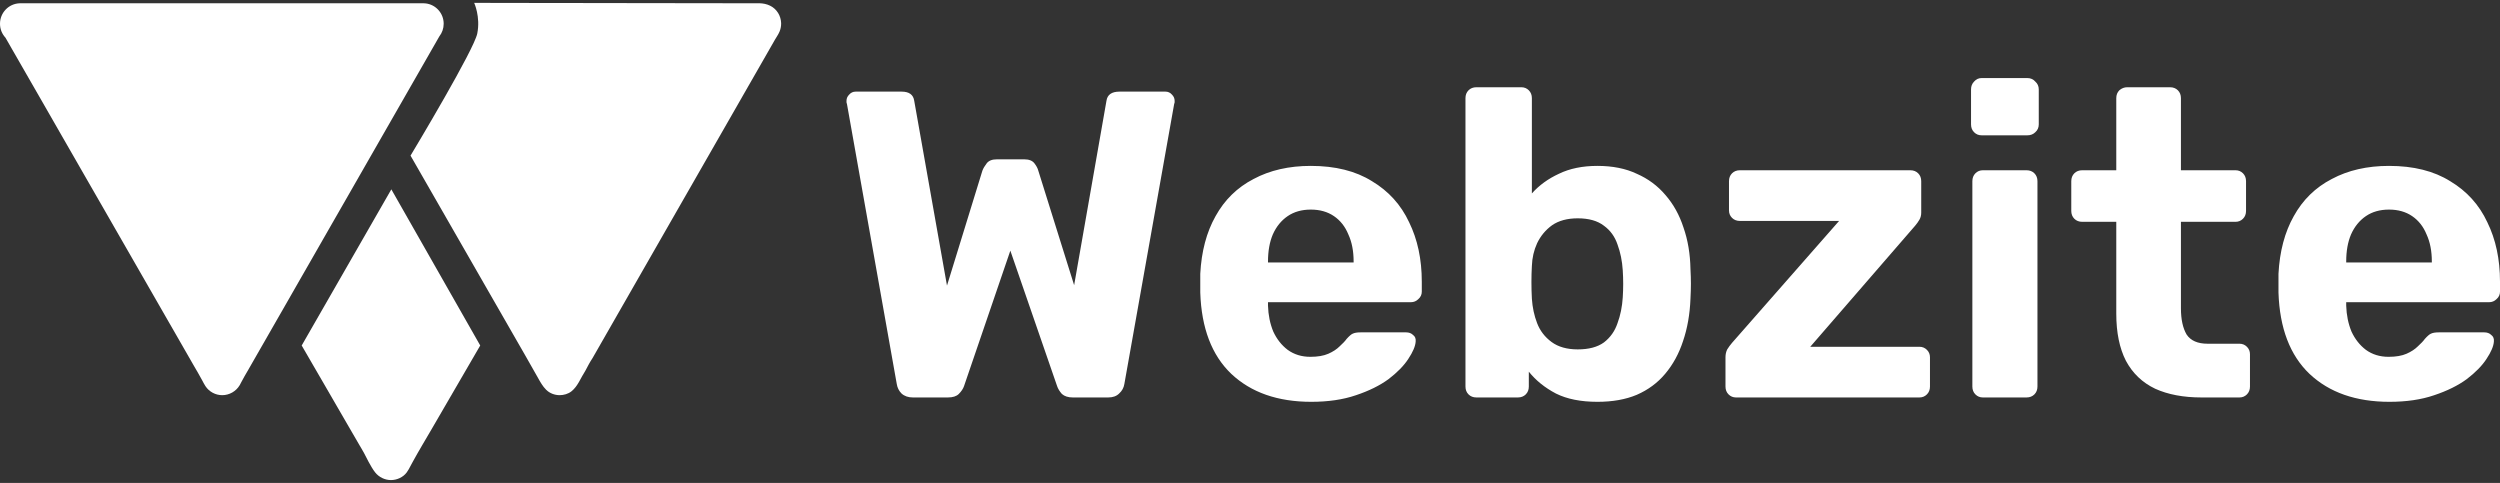<svg width="176" height="34" viewBox="0 0 176 34" fill="none" xmlns="http://www.w3.org/2000/svg">
<rect x="0" y="0" width="176" height="34" fill="#333333" stroke="none"/>
<path d="M64.269 27.981C63.941 27.981 63.674 27.889 63.469 27.704C63.285 27.52 63.172 27.294 63.131 27.027L59.624 7.311C59.604 7.27 59.594 7.229 59.594 7.188C59.594 7.147 59.594 7.116 59.594 7.096C59.594 6.932 59.655 6.788 59.778 6.665C59.901 6.521 60.055 6.45 60.24 6.45H63.469C64.002 6.45 64.3 6.665 64.361 7.096L66.668 20.107L69.16 12.017C69.221 11.853 69.324 11.679 69.467 11.494C69.611 11.309 69.847 11.217 70.175 11.217H72.113C72.441 11.217 72.677 11.309 72.82 11.494C72.964 11.679 73.056 11.853 73.097 12.017L75.619 20.076L77.895 7.096C77.957 6.665 78.264 6.45 78.818 6.45H82.048C82.232 6.45 82.386 6.521 82.509 6.665C82.632 6.788 82.694 6.932 82.694 7.096C82.694 7.116 82.694 7.147 82.694 7.188C82.694 7.229 82.683 7.27 82.663 7.311L79.156 27.027C79.115 27.294 78.992 27.52 78.787 27.704C78.603 27.889 78.347 27.981 78.018 27.981H75.527C75.199 27.981 74.942 27.899 74.758 27.735C74.594 27.55 74.481 27.366 74.42 27.181L71.128 17.646L67.868 27.181C67.806 27.366 67.683 27.55 67.499 27.735C67.335 27.899 67.078 27.981 66.73 27.981H64.269ZM92.312 28.288C89.954 28.288 88.077 27.632 86.683 26.32C85.309 25.008 84.581 23.101 84.499 20.599C84.499 20.435 84.499 20.219 84.499 19.953C84.499 19.666 84.499 19.44 84.499 19.276C84.581 17.697 84.94 16.344 85.576 15.216C86.211 14.068 87.103 13.196 88.252 12.601C89.4 11.986 90.743 11.679 92.281 11.679C94.004 11.679 95.439 12.037 96.587 12.755C97.756 13.452 98.628 14.416 99.202 15.646C99.796 16.856 100.094 18.251 100.094 19.83V20.537C100.094 20.742 100.012 20.917 99.848 21.06C99.704 21.204 99.53 21.275 99.325 21.275H89.267C89.267 21.296 89.267 21.337 89.267 21.398C89.267 21.439 89.267 21.48 89.267 21.521C89.287 22.178 89.41 22.783 89.636 23.336C89.882 23.869 90.22 24.3 90.651 24.628C91.102 24.956 91.635 25.12 92.25 25.12C92.763 25.12 93.183 25.049 93.511 24.905C93.84 24.761 94.106 24.587 94.311 24.382C94.537 24.177 94.701 24.003 94.803 23.859C94.988 23.654 95.131 23.531 95.234 23.49C95.357 23.429 95.541 23.398 95.788 23.398H98.987C99.192 23.398 99.356 23.459 99.479 23.582C99.622 23.685 99.684 23.839 99.663 24.044C99.643 24.372 99.468 24.782 99.14 25.274C98.833 25.746 98.371 26.217 97.756 26.689C97.141 27.14 96.372 27.52 95.449 27.827C94.547 28.135 93.501 28.288 92.312 28.288ZM89.267 18.476H95.295V18.415C95.295 17.677 95.172 17.041 94.926 16.508C94.701 15.954 94.362 15.524 93.911 15.216C93.46 14.908 92.917 14.755 92.281 14.755C91.645 14.755 91.102 14.908 90.651 15.216C90.2 15.524 89.851 15.954 89.605 16.508C89.379 17.041 89.267 17.677 89.267 18.415V18.476ZM112.458 28.288C111.289 28.288 110.315 28.094 109.536 27.704C108.756 27.294 108.121 26.781 107.629 26.166V27.212C107.629 27.438 107.557 27.622 107.413 27.766C107.27 27.909 107.085 27.981 106.86 27.981H103.938C103.712 27.981 103.527 27.909 103.384 27.766C103.24 27.622 103.169 27.438 103.169 27.212V6.911C103.169 6.685 103.24 6.501 103.384 6.357C103.527 6.214 103.712 6.142 103.938 6.142H107.106C107.311 6.142 107.485 6.214 107.629 6.357C107.772 6.501 107.844 6.685 107.844 6.911V13.617C108.357 13.042 108.992 12.581 109.751 12.232C110.51 11.863 111.412 11.679 112.458 11.679C113.524 11.679 114.447 11.863 115.226 12.232C116.026 12.581 116.702 13.083 117.256 13.739C117.81 14.375 118.23 15.134 118.517 16.016C118.825 16.897 118.989 17.871 119.009 18.938C119.03 19.307 119.04 19.655 119.04 19.984C119.04 20.291 119.03 20.64 119.009 21.029C118.968 22.116 118.794 23.111 118.486 24.013C118.199 24.895 117.779 25.664 117.225 26.32C116.692 26.956 116.026 27.448 115.226 27.796C114.447 28.124 113.524 28.288 112.458 28.288ZM111.074 24.597C111.853 24.597 112.468 24.433 112.919 24.105C113.37 23.757 113.688 23.305 113.873 22.752C114.078 22.198 114.201 21.593 114.242 20.937C114.283 20.301 114.283 19.666 114.242 19.03C114.201 18.374 114.078 17.769 113.873 17.215C113.688 16.662 113.37 16.221 112.919 15.893C112.468 15.544 111.853 15.37 111.074 15.37C110.335 15.37 109.73 15.534 109.259 15.862C108.808 16.19 108.459 16.61 108.213 17.123C107.987 17.615 107.864 18.148 107.844 18.722C107.823 19.091 107.813 19.471 107.813 19.86C107.813 20.25 107.823 20.64 107.844 21.029C107.885 21.645 108.008 22.219 108.213 22.752C108.418 23.285 108.756 23.726 109.228 24.075C109.7 24.423 110.315 24.597 111.074 24.597ZM122.213 27.981C122.008 27.981 121.833 27.909 121.69 27.766C121.546 27.622 121.474 27.438 121.474 27.212V25.151C121.474 24.946 121.515 24.761 121.597 24.597C121.7 24.433 121.813 24.28 121.936 24.136L129.472 15.554H122.489C122.264 15.554 122.079 15.482 121.936 15.339C121.792 15.195 121.721 15.021 121.721 14.816V12.755C121.721 12.53 121.792 12.345 121.936 12.201C122.079 12.058 122.264 11.986 122.489 11.986H134.485C134.711 11.986 134.896 12.058 135.039 12.201C135.183 12.345 135.254 12.53 135.254 12.755V14.97C135.254 15.154 135.213 15.319 135.131 15.462C135.049 15.605 134.947 15.749 134.824 15.893L127.442 24.413H135.131C135.336 24.413 135.511 24.485 135.654 24.628C135.798 24.772 135.87 24.946 135.87 25.151V27.212C135.87 27.438 135.798 27.622 135.654 27.766C135.511 27.909 135.336 27.981 135.131 27.981H122.213ZM139.592 27.981C139.387 27.981 139.212 27.909 139.069 27.766C138.925 27.622 138.854 27.438 138.854 27.212V12.755C138.854 12.53 138.925 12.345 139.069 12.201C139.212 12.058 139.387 11.986 139.592 11.986H142.668C142.893 11.986 143.078 12.058 143.221 12.201C143.365 12.345 143.437 12.53 143.437 12.755V27.212C143.437 27.438 143.365 27.622 143.221 27.766C143.078 27.909 142.893 27.981 142.668 27.981H139.592ZM139.5 9.526C139.295 9.526 139.12 9.454 138.977 9.31C138.833 9.167 138.761 8.982 138.761 8.757V6.296C138.761 6.07 138.833 5.886 138.977 5.742C139.12 5.578 139.295 5.496 139.5 5.496H142.729C142.955 5.496 143.139 5.578 143.283 5.742C143.447 5.886 143.529 6.07 143.529 6.296V8.757C143.529 8.982 143.447 9.167 143.283 9.31C143.139 9.454 142.955 9.526 142.729 9.526H139.5ZM154.984 27.981C153.713 27.981 152.626 27.776 151.723 27.366C150.821 26.935 150.134 26.279 149.663 25.397C149.212 24.515 148.986 23.408 148.986 22.075V15.616H146.587C146.361 15.616 146.177 15.544 146.033 15.4C145.89 15.257 145.818 15.072 145.818 14.847V12.755C145.818 12.53 145.89 12.345 146.033 12.201C146.177 12.058 146.361 11.986 146.587 11.986H148.986V6.911C148.986 6.685 149.058 6.501 149.201 6.357C149.365 6.214 149.55 6.142 149.755 6.142H152.769C152.995 6.142 153.179 6.214 153.323 6.357C153.466 6.501 153.538 6.685 153.538 6.911V11.986H157.383C157.588 11.986 157.762 12.058 157.906 12.201C158.05 12.345 158.121 12.53 158.121 12.755V14.847C158.121 15.072 158.05 15.257 157.906 15.4C157.762 15.544 157.588 15.616 157.383 15.616H153.538V21.706C153.538 22.485 153.672 23.101 153.938 23.552C154.225 23.982 154.717 24.198 155.415 24.198H157.66C157.865 24.198 158.039 24.269 158.183 24.413C158.326 24.556 158.398 24.731 158.398 24.936V27.212C158.398 27.438 158.326 27.622 158.183 27.766C158.039 27.909 157.865 27.981 157.66 27.981H154.984ZM168.218 28.288C165.86 28.288 163.983 27.632 162.589 26.32C161.215 25.008 160.487 23.101 160.405 20.599C160.405 20.435 160.405 20.219 160.405 19.953C160.405 19.666 160.405 19.44 160.405 19.276C160.487 17.697 160.846 16.344 161.482 15.216C162.117 14.068 163.009 13.196 164.158 12.601C165.306 11.986 166.649 11.679 168.187 11.679C169.91 11.679 171.345 12.037 172.493 12.755C173.662 13.452 174.534 14.416 175.108 15.646C175.702 16.856 176 18.251 176 19.83V20.537C176 20.742 175.918 20.917 175.754 21.06C175.61 21.204 175.436 21.275 175.231 21.275H165.173C165.173 21.296 165.173 21.337 165.173 21.398C165.173 21.439 165.173 21.48 165.173 21.521C165.193 22.178 165.316 22.783 165.542 23.336C165.788 23.869 166.126 24.3 166.557 24.628C167.008 24.956 167.541 25.12 168.156 25.12C168.669 25.12 169.089 25.049 169.417 24.905C169.745 24.761 170.012 24.587 170.217 24.382C170.443 24.177 170.607 24.003 170.709 23.859C170.894 23.654 171.037 23.531 171.14 23.49C171.263 23.429 171.447 23.398 171.694 23.398H174.892C175.098 23.398 175.262 23.459 175.385 23.582C175.528 23.685 175.59 23.839 175.569 24.044C175.549 24.372 175.374 24.782 175.046 25.274C174.739 25.746 174.277 26.217 173.662 26.689C173.047 27.14 172.278 27.52 171.355 27.827C170.453 28.135 169.407 28.288 168.218 28.288ZM165.173 18.476H171.201V18.415C171.201 17.677 171.078 17.041 170.832 16.508C170.607 15.954 170.268 15.524 169.817 15.216C169.366 14.908 168.823 14.755 168.187 14.755C167.551 14.755 167.008 14.908 166.557 15.216C166.106 15.524 165.757 15.954 165.511 16.508C165.285 17.041 165.173 17.677 165.173 18.415V18.476Z" fill="white"/>
<path d="M33.807 24.325C33.735 24.447 33.664 24.57 33.593 24.693C33.405 25.016 33.217 25.34 33.03 25.663C32.764 26.119 32.499 26.576 32.234 27.032C31.931 27.554 31.628 28.077 31.324 28.599L30.417 30.16C29.955 30.956 29.476 31.744 29.035 32.553C28.989 32.638 28.942 32.724 28.897 32.81C28.815 32.965 28.735 33.12 28.632 33.26C28.379 33.602 27.943 33.797 27.523 33.797C27.096 33.797 26.677 33.593 26.411 33.257C26.101 32.865 25.746 32.116 25.637 31.911C25.528 31.705 25.324 31.369 25.324 31.369C25.07 30.931 24.816 30.494 24.562 30.056C24.276 29.561 23.989 29.068 23.703 28.574C23.417 28.079 23.131 27.586 22.845 27.092C22.591 26.655 22.338 26.218 22.084 25.78L21.52 24.807C21.43 24.652 21.34 24.497 21.249 24.341C21.248 24.339 21.238 24.325 21.239 24.323L27.55 13.33L33.808 24.323L33.807 24.325Z" fill="white"/>
<path d="M31.235 1.671C31.235 2.005 31.123 2.312 30.933 2.556L30.906 2.602L30.829 2.737C30.787 2.81 30.745 2.883 30.703 2.957L30.532 3.256L30.317 3.63C30.233 3.778 30.148 3.927 30.063 4.074C29.966 4.244 29.868 4.414 29.771 4.583C29.663 4.773 29.553 4.963 29.445 5.153C29.325 5.362 29.206 5.571 29.086 5.779C28.957 6.005 28.827 6.23 28.698 6.456C28.561 6.697 28.422 6.937 28.284 7.179L27.846 7.943C27.693 8.21 27.54 8.478 27.387 8.744L26.909 9.577L26.416 10.438C26.247 10.732 26.079 11.026 25.91 11.321C25.741 11.615 25.566 11.921 25.394 12.222C25.222 12.522 25.045 12.831 24.871 13.135C24.696 13.44 24.519 13.75 24.343 14.057C24.166 14.364 23.989 14.674 23.812 14.982L23.282 15.906C23.107 16.212 22.932 16.518 22.756 16.824C22.583 17.127 22.41 17.428 22.237 17.731C22.064 18.034 21.896 18.326 21.726 18.623C21.555 18.92 21.392 19.203 21.226 19.494C21.064 19.777 20.902 20.058 20.741 20.341C20.58 20.623 20.43 20.885 20.274 21.157C20.124 21.418 19.975 21.678 19.826 21.939C19.676 22.2 19.542 22.434 19.4 22.681C19.267 22.914 19.133 23.147 19 23.379C18.876 23.596 18.752 23.812 18.628 24.029C18.514 24.227 18.4 24.426 18.286 24.624L17.978 25.162L17.706 25.636L17.474 26.042C17.31 26.327 17.139 26.608 16.989 26.901C16.951 26.975 16.915 27.049 16.873 27.12C16.616 27.551 16.146 27.82 15.646 27.82C15.175 27.82 14.728 27.583 14.467 27.19C14.38 27.059 14.309 26.919 14.236 26.78C14.037 26.405 13.817 26.042 13.606 25.675L13.331 25.195L13.018 24.65C12.902 24.448 12.786 24.246 12.67 24.044L12.29 23.381L11.88 22.669L11.444 21.91C11.291 21.643 11.139 21.377 10.985 21.11L10.505 20.275L10.008 19.41L9.496 18.518C9.322 18.215 9.147 17.91 8.973 17.607C8.798 17.303 8.618 16.989 8.44 16.68L7.902 15.743L7.361 14.8C7.18 14.486 7 14.172 6.819 13.858C6.639 13.544 6.46 13.233 6.28 12.92C6.101 12.607 5.925 12.302 5.747 11.993L5.224 11.08C5.053 10.783 4.882 10.485 4.711 10.188L4.213 9.321C4.053 9.042 3.893 8.763 3.733 8.484L3.273 7.682L2.836 6.921C2.699 6.683 2.562 6.444 2.425 6.206C2.297 5.984 2.17 5.763 2.043 5.541L1.693 4.932L1.378 4.384L1.101 3.901L0.864 3.49L0.672 3.154L0.526 2.9L0.43 2.732C0.415 2.706 0.4 2.68 0.386 2.655C0.385 2.653 0.384 2.652 0.383 2.651C0.144 2.393 0 2.049 0 1.671C0 0.894 0.613 0.26 1.378 0.232C1.396 0.231 1.414 0.23 1.432 0.23H29.803C29.859 0.23 29.913 0.234 29.967 0.24C30.681 0.322 31.235 0.932 31.235 1.671Z" fill="white"/>
<path d="M54.992 1.671C54.992 1.863 54.952 2.055 54.877 2.231C54.791 2.432 54.663 2.61 54.554 2.798L54.492 2.907C54.441 2.997 54.389 3.086 54.337 3.177L54.144 3.514C54.068 3.647 53.991 3.781 53.915 3.915L53.651 4.375C53.553 4.546 53.455 4.718 53.356 4.89L53.031 5.457L52.679 6.071C52.553 6.29 52.428 6.51 52.302 6.729C52.169 6.962 52.036 7.194 51.903 7.427C51.763 7.671 51.623 7.915 51.483 8.159C51.343 8.403 51.191 8.669 51.045 8.924C50.894 9.188 50.742 9.452 50.591 9.716C50.439 9.98 50.28 10.26 50.124 10.531C49.964 10.81 49.805 11.088 49.645 11.367C49.486 11.645 49.32 11.934 49.158 12.217C48.993 12.505 48.829 12.792 48.664 13.08C48.499 13.367 48.331 13.66 48.165 13.95C47.998 14.241 47.832 14.532 47.665 14.823C47.498 15.114 47.331 15.405 47.164 15.697C46.997 15.988 46.832 16.276 46.666 16.566C46.5 16.856 46.337 17.14 46.173 17.427C46.011 17.71 45.849 17.992 45.687 18.275L45.21 19.108L44.745 19.92C44.594 20.183 44.444 20.445 44.294 20.708C44.143 20.971 44.003 21.215 43.858 21.468C43.719 21.711 43.58 21.953 43.441 22.196C43.309 22.427 43.177 22.657 43.045 22.888L42.672 23.539C42.556 23.741 42.44 23.944 42.324 24.146C42.217 24.333 42.11 24.52 42.004 24.706C41.907 24.875 41.81 25.044 41.713 25.213C41.532 25.485 41.377 25.779 41.226 26.07C41.156 26.206 41.064 26.335 40.99 26.471C40.909 26.617 40.833 26.765 40.748 26.909C40.607 27.15 40.442 27.384 40.221 27.557C39.999 27.73 39.686 27.82 39.401 27.82C39.049 27.82 38.696 27.687 38.447 27.438C38.203 27.193 38.032 26.887 37.865 26.586C37.572 26.061 37.275 25.541 36.976 25.02C36.787 24.692 36.599 24.363 36.41 24.035C36.196 23.662 35.982 23.289 35.768 22.916C35.534 22.51 35.301 22.103 35.068 21.697C34.821 21.268 34.575 20.838 34.328 20.409C34.075 19.968 33.822 19.527 33.569 19.086C33.315 18.643 33.061 18.202 32.807 17.759C32.559 17.327 32.311 16.895 32.062 16.462C31.814 16.03 31.59 15.64 31.354 15.228C31.136 14.848 30.918 14.469 30.7 14.089C30.506 13.752 30.312 13.414 30.119 13.077C29.956 12.793 29.793 12.509 29.63 12.225C29.504 12.006 29.378 11.786 29.252 11.567C29.169 11.422 29.086 11.278 29.003 11.133C28.97 11.075 28.936 11.017 28.902 10.958L28.901 10.956C28.901 10.956 30.119 8.934 31.315 6.833C32.411 4.91 33.489 2.922 33.6 2.359C33.834 1.181 33.383 0.204 33.383 0.204C33.408 0.204 33.433 0.204 33.458 0.204H33.675C33.791 0.204 33.907 0.204 34.023 0.204H34.492C34.685 0.205 34.877 0.205 35.07 0.206L35.748 0.207L36.513 0.208L37.355 0.209C37.658 0.209 37.96 0.209 38.263 0.21C38.584 0.21 38.905 0.211 39.226 0.211C39.547 0.211 39.897 0.212 40.233 0.212C40.569 0.212 40.927 0.213 41.273 0.214C41.62 0.214 41.982 0.215 42.336 0.215C42.69 0.216 43.053 0.216 43.41 0.217L44.485 0.219L45.55 0.22C45.898 0.22 46.246 0.221 46.594 0.222L47.605 0.223C47.928 0.223 48.251 0.224 48.574 0.224C48.879 0.224 49.183 0.225 49.488 0.225L50.338 0.227L51.113 0.228L51.8 0.229H52.391C52.676 0.23 52.961 0.233 53.248 0.229C53.32 0.228 53.391 0.228 53.464 0.229C53.992 0.24 54.487 0.445 54.776 0.909C54.907 1.12 54.982 1.367 54.991 1.616C54.992 1.635 54.992 1.654 54.992 1.672V1.671Z" fill="white"/>
</svg>
